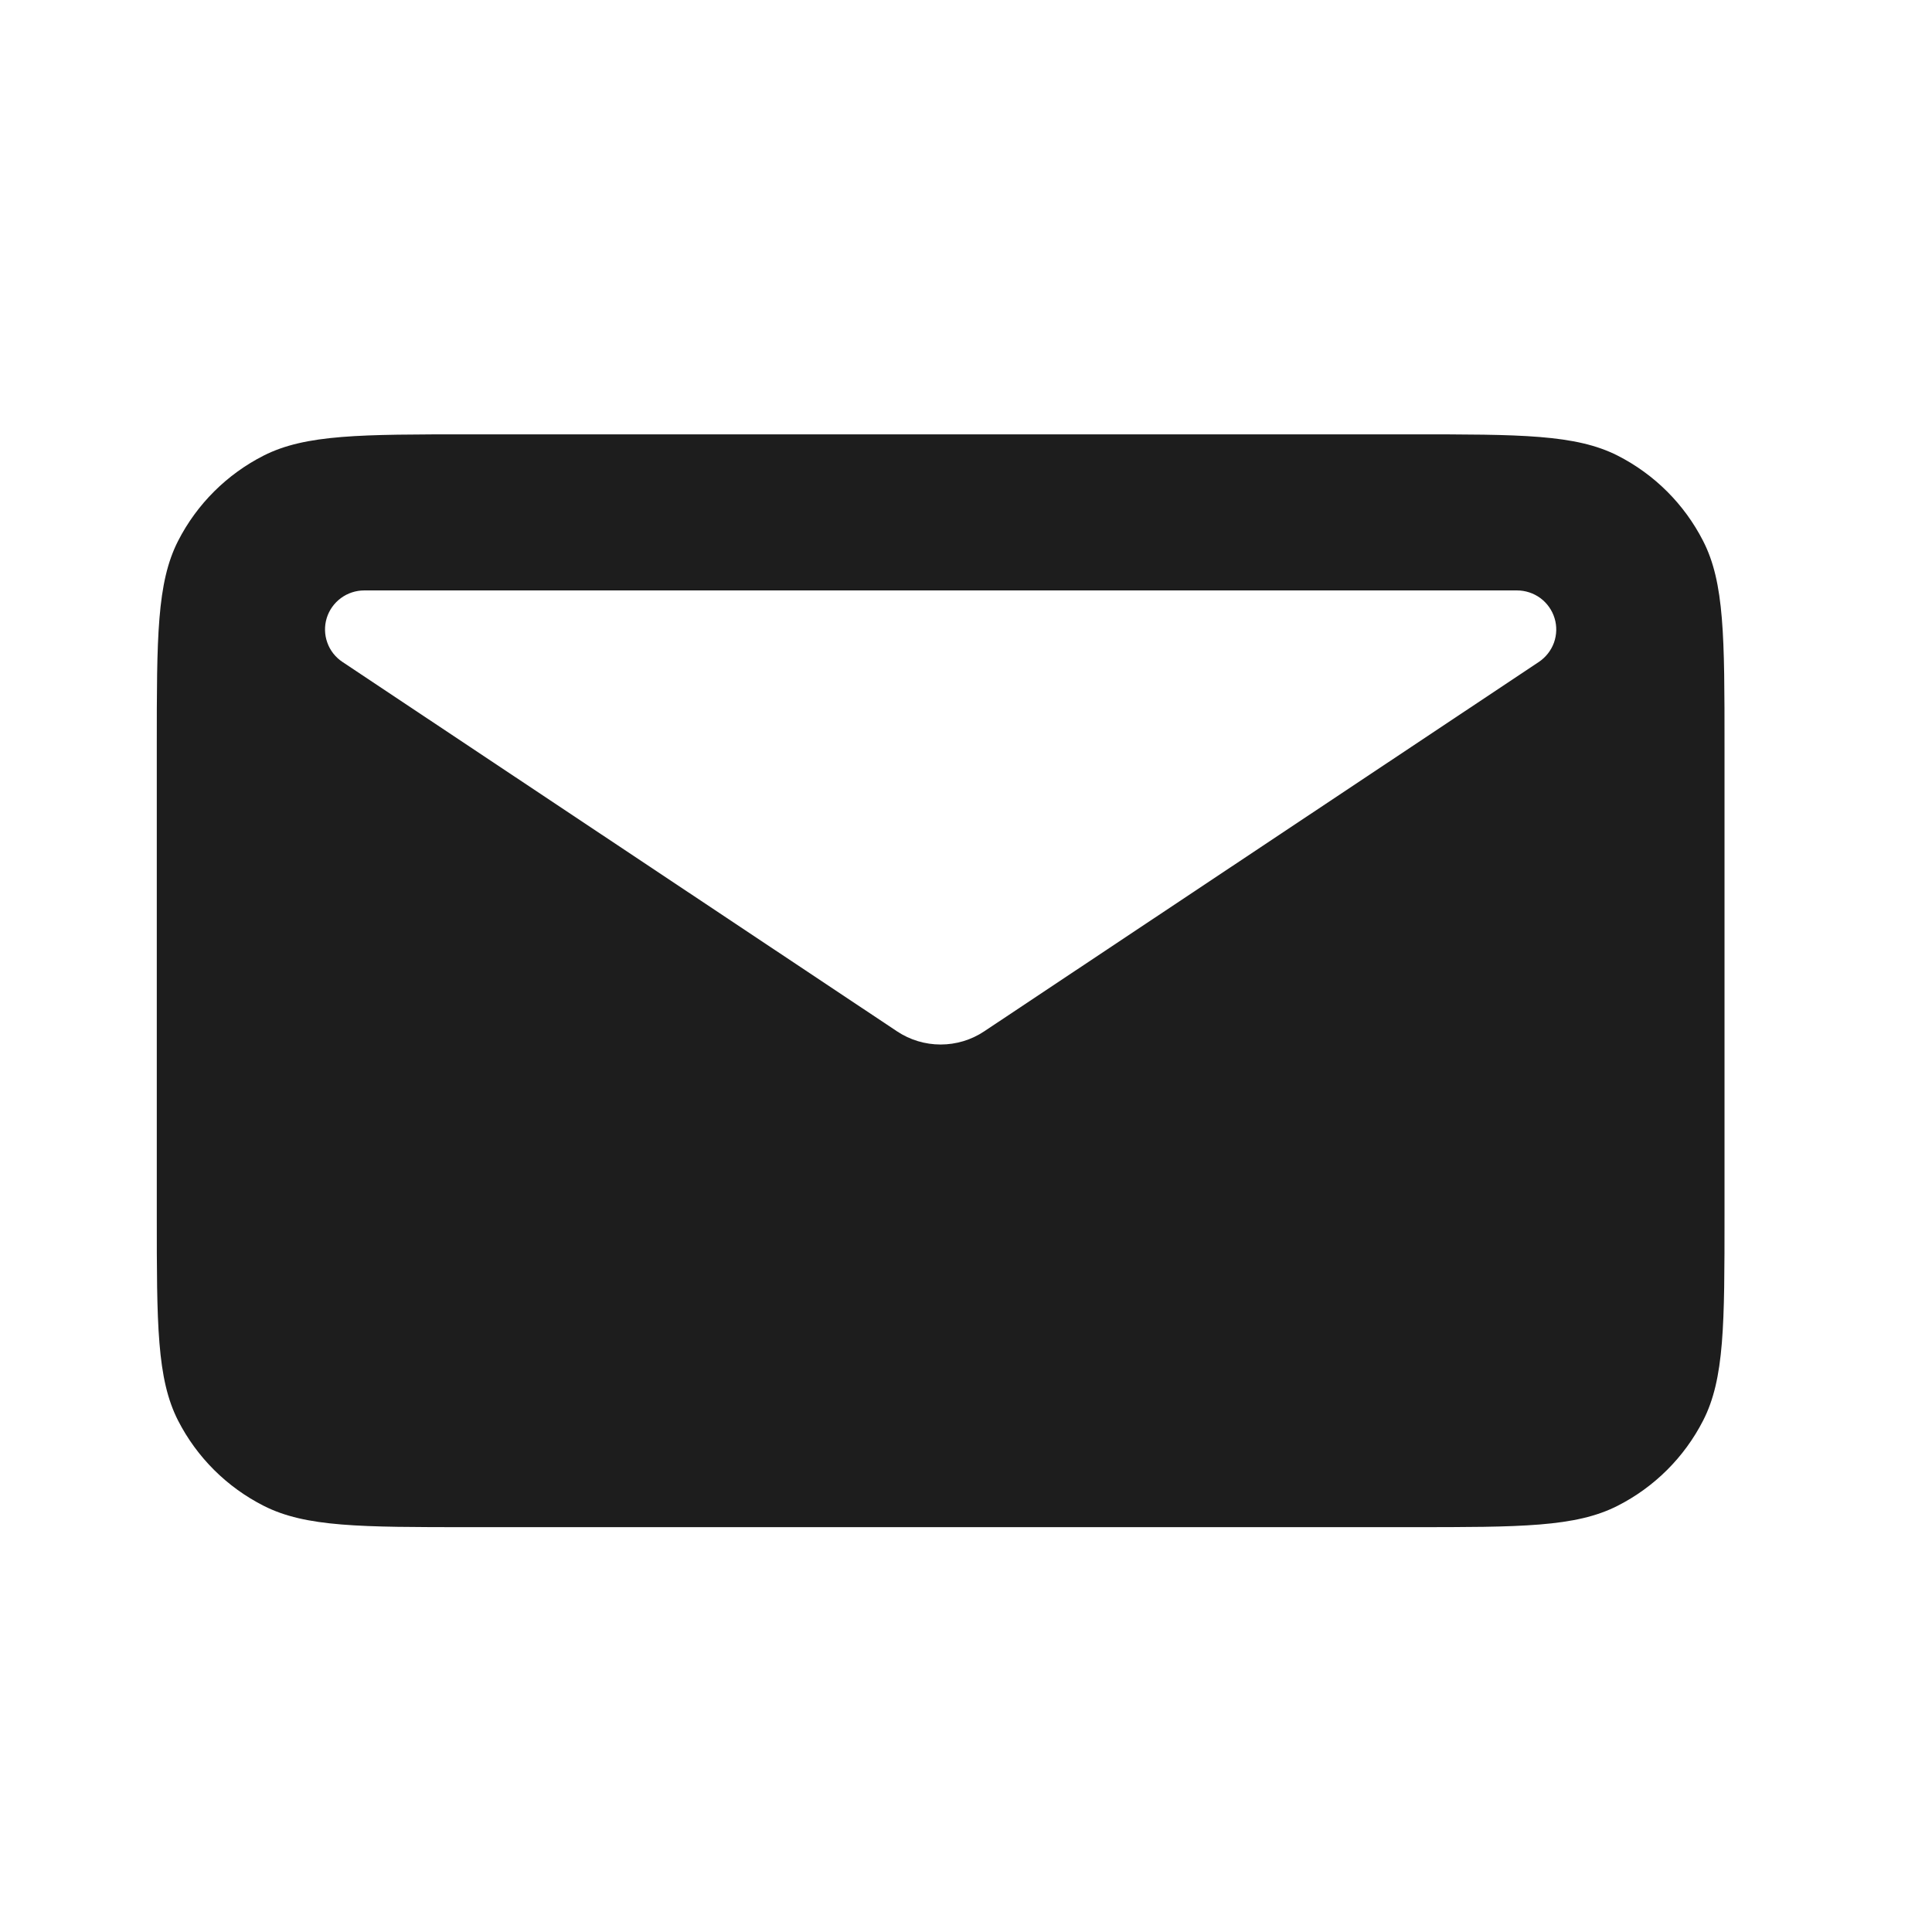 <svg width="33" height="33" viewBox="0 0 33 33" fill="none" xmlns="http://www.w3.org/2000/svg">
<g id="mail-svgrepo-com">
<path id="Vector" fill-rule="evenodd" clip-rule="evenodd" d="M3.042 9.239C2.678 9.952 2.678 10.885 2.678 12.752V20.752C2.678 22.619 2.678 23.552 3.042 24.265C3.363 24.892 3.875 25.402 4.505 25.721C5.222 26.085 6.159 26.085 8.033 26.085H24.1C25.974 26.085 26.912 26.085 27.628 25.721C28.257 25.402 28.769 24.892 29.09 24.265C29.456 23.552 29.456 22.619 29.456 20.752V12.752C29.456 10.885 29.456 9.952 29.09 9.239C28.769 8.611 28.258 8.101 27.628 7.781C26.912 7.419 25.974 7.419 24.1 7.419H8.033C6.159 7.419 5.222 7.419 4.505 7.781C3.875 8.101 3.363 8.611 3.042 9.239ZM6.222 10.085H25.912C26.055 10.085 26.195 10.131 26.311 10.216C26.426 10.302 26.511 10.421 26.553 10.559C26.595 10.695 26.591 10.842 26.543 10.977C26.494 11.112 26.403 11.227 26.284 11.307L16.811 17.616C16.591 17.763 16.332 17.841 16.067 17.841C15.802 17.841 15.543 17.763 15.322 17.616L5.85 11.307C5.73 11.227 5.639 11.112 5.591 10.977C5.542 10.842 5.539 10.695 5.58 10.559C5.622 10.421 5.707 10.302 5.823 10.216C5.938 10.131 6.078 10.085 6.222 10.085Z" fill="#1D1D1D"/>
</g>
</svg>
